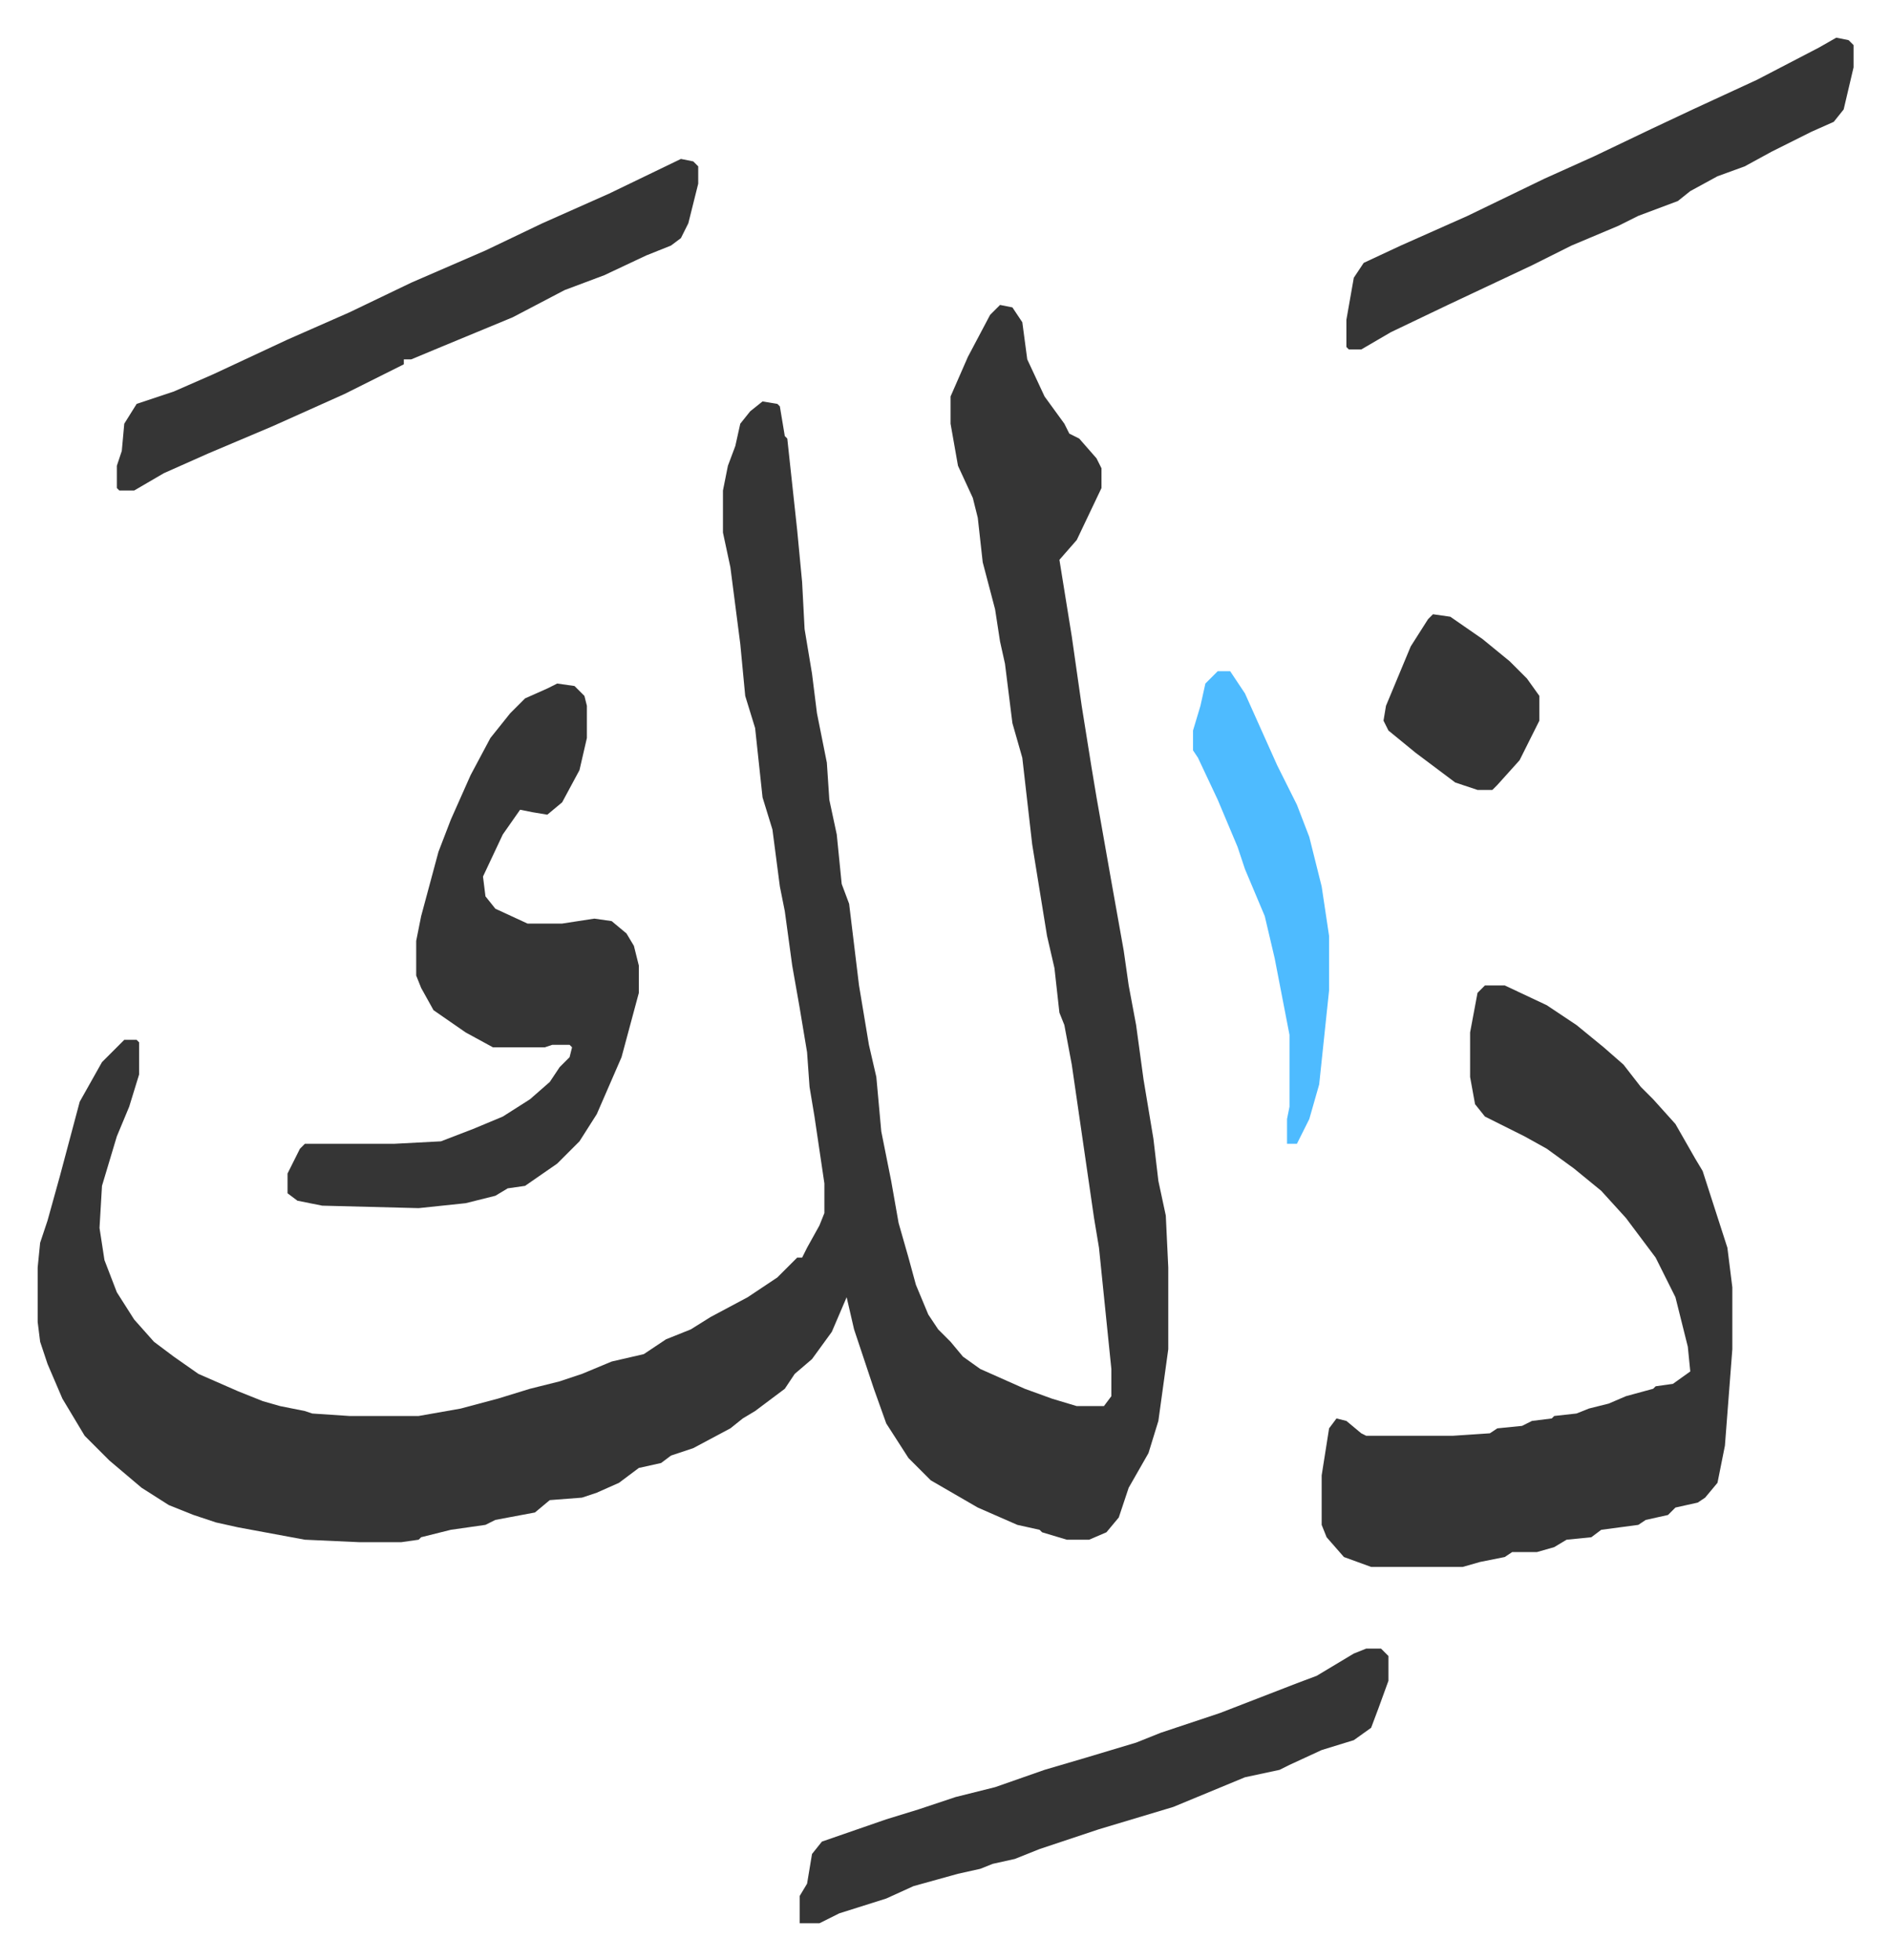 <svg xmlns="http://www.w3.org/2000/svg" role="img" viewBox="-15.23 357.77 763.96 791.96"><path fill="#353535" id="rule_normal" d="M389 481l5 1 4 6 2 15 7 15 8 11 2 4 4 2 7 8 2 4v8l-10 21-7 8 5 31 4 28 4 25 2 12 6 34 5 28 2 14 3 16 3 22 4 24 2 17 3 14 1 21v33l-4 29-4 13-8 14-4 12-5 6-7 3h-9l-10-3-1-1-9-2-16-7-19-11-9-9-9-14-5-14-8-24-3-13-6 14-8 11-7 6-4 6-8 6-4 3-5 3-5 4-15 8-9 3-4 3-9 2-8 6-9 4-6 2-13 1-6 5-16 3-4 2-14 2-12 3-1 1-7 1h-17l-22-1-27-5-9-2-9-3-10-4-11-7-13-11-10-10-9-15-6-14-3-9-1-8v-22l1-10 3-9 5-18 4-15 4-15 9-16 9-9h5l1 1v13l-4 13-5 12-6 20-1 17 2 13 5 13 7 11 8 9 8 6 10 7 16 7 10 4 7 2 10 2 3 1 15 1h28l17-3 15-4 13-4 12-3 9-3 12-5 13-3 9-6 10-4 8-5 15-8 12-8 8-8h2l2-4 5-9 2-5v-12l-4-27-2-12-1-14-3-18-3-17-3-22-2-10-3-23-4-13-3-28-4-13-2-21-4-31-3-14v-17l2-10 3-8 2-9 4-5 5-4 6 1 1 1 2 12 1 1 4 37 2 21 1 19 3 18 2 16 4 20 1 15 3 14 2 20 3 8 4 33 4 24 3 13 2 22 4 20 3 17 4 14 3 11 5 12 4 6 5 5 5 6 7 5 18 8 11 4 10 3h11l3-4v-11l-5-49-2-12-9-62-3-16-2-5-2-18-3-13-6-37-4-35-4-14-3-24-2-9-2-13-5-19-2-18-2-8-6-13-3-17v-11l7-16 9-17zm196 275h8l17 8 12 8 11 9 8 7 7 9 5 5 9 10 8 14 3 5 10 31 2 16v25l-3 39-3 15-5 6-3 2-9 2-3 3-9 2-3 2-15 2-4 3-10 1-5 3-7 2h-10l-3 2-10 2-7 2h-37l-11-4-7-8-2-5v-20l3-19 3-4 4 1 6 5 2 1h35l15-1 3-2 10-1 4-2 8-1 1-1 9-1 5-2 8-2 7-3 11-3 1-1 7-1 7-5-1-10-5-20-8-16-12-16-10-11-11-9-11-8-9-5-8-4-8-4-4-5-2-11v-18l3-16z"/><path fill="#353535" id="rule_normal" d="M210 634l7 1 4 4 1 4v13l-3 13-7 13-6 5-6-1-5-1-7 10-8 17 1 8 4 5 13 6h14l13-2 7 1 6 5 3 5 2 8v11l-7 26-10 23-7 11-9 9-13 9-7 1-5 3-12 3-19 2-39-1-10-2-4-3v-8l5-10 2-2h36l19-1 13-5 12-5 11-7 8-7 4-6 4-4 1-4-1-1h-7l-3 1h-21l-11-6-13-9-5-9-2-5v-14l2-10 7-26 5-13 8-18 8-15 8-10 6-6 9-4zm50-212l5 1 2 2v7l-4 16-3 6-4 3-10 4-17 8-16 6-21 11-29 12-12 5h-3v2l-24 12-29 13-26 11-18 8-12 7h-6l-1-1v-9l2-6 1-11 5-8 15-5 16-7 15-7 15-7 25-11 25-12 30-13 23-11 27-12zm277 602h6l3 3v10l-4 11-3 8-7 5-13 4-13 6-4 2-14 3-29 12-30 9-24 8-10 4-9 2-5 2-9 2-18 5-11 5-19 6-8 4h-8v-11l3-5 2-12 4-5 26-9 13-4 15-5 16-4 20-7 17-5 20-6 10-4 24-8 31-12 8-3 15-9zm190-651l5 1 2 2v9l-4 17-4 5-9 4-16 8-11 6-11 4-11 6-5 4-16 6-8 4-19 8-16 8-34 16-23 11-12 7h-5l-1-1v-11l3-17 4-6 15-7 27-12 31-15 20-9 23-11 17-8 26-12 25-13z"/><path fill="#4ebbff" id="rule_madd_normal_2_vowels" d="M477 629h5l6 9 13 29 8 16 5 13 5 20 3 20v22l-4 38-4 14-5 10h-4v-10l1-5v-29l-6-31-4-17-8-19-3-9-8-19-8-17-2-3v-8l3-10 2-9z"/><path fill="#353535" id="rule_normal" d="M564 606l7 1 13 9 11 9 7 7 5 7v10l-8 16-9 10-2 2h-6l-9-3-16-12-11-9-2-4 1-6 10-24 7-11z"/></svg>
